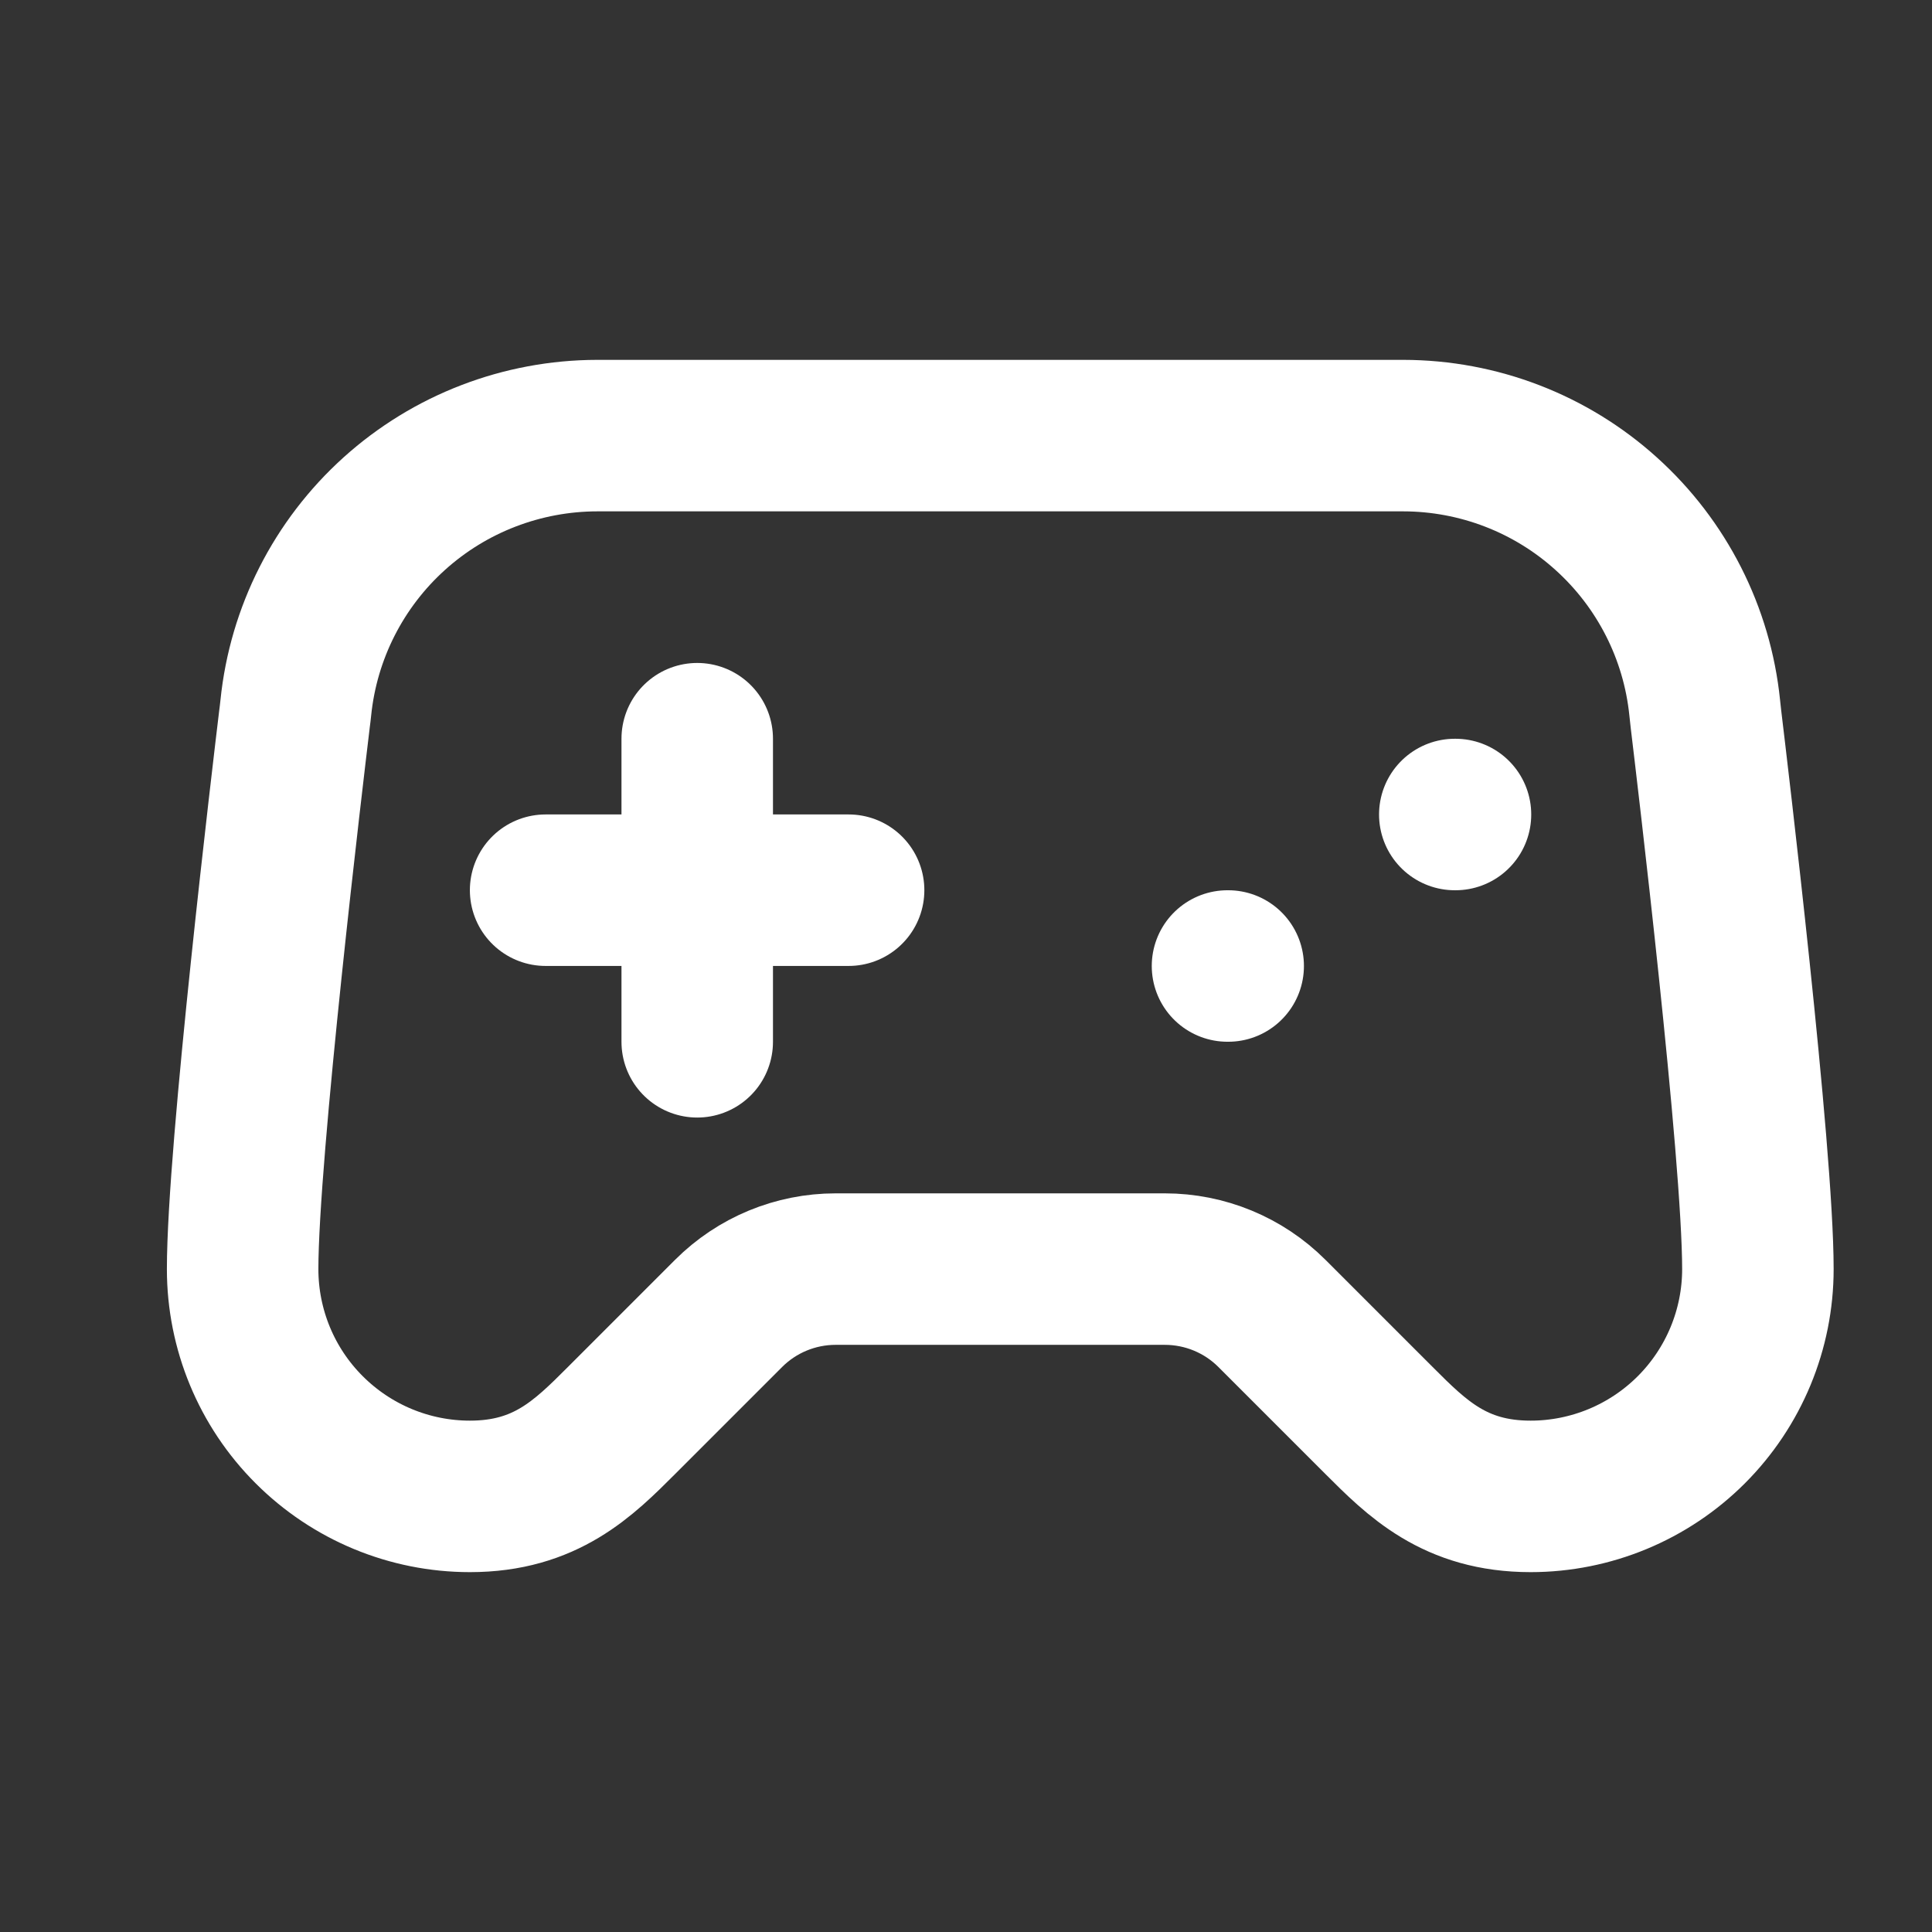 <?xml version="1.0" encoding="UTF-8"?> <svg xmlns="http://www.w3.org/2000/svg" width="17" height="17" viewBox="0 0 17 17" fill="none"><rect x="0" y="0" width="17" height="17" fill="#333333" stroke="none"/><path d="M4.801 7.833H7.467" stroke="white" stroke-width="1.333" stroke-linecap="round" stroke-linejoin="round"></path><path d="M6.135 6.5V9.167" stroke="white" stroke-width="1.333" stroke-linecap="round" stroke-linejoin="round"></path><path d="M10.801 8.5H10.807" stroke="white" stroke-width="1.333" stroke-linecap="round" stroke-linejoin="round"></path><path d="M12.801 7.167H12.807" stroke="white" stroke-width="1.333" stroke-linecap="round" stroke-linejoin="round"></path><path d="M12.348 3.833H5.255C4.595 3.834 3.959 4.078 3.469 4.52C2.979 4.962 2.67 5.57 2.603 6.227C2.599 6.261 2.596 6.294 2.591 6.328C2.537 6.777 2.135 10.137 2.135 11.167C2.135 11.697 2.345 12.206 2.721 12.581C3.096 12.956 3.604 13.167 4.135 13.167C4.801 13.167 5.135 12.833 5.468 12.5L6.411 11.557C6.661 11.307 7 11.167 7.353 11.167H10.249C10.603 11.167 10.942 11.307 11.192 11.557L12.135 12.5C12.468 12.833 12.801 13.167 13.468 13.167C13.998 13.167 14.507 12.956 14.882 12.581C15.257 12.206 15.468 11.697 15.468 11.167C15.468 10.137 15.065 6.777 15.011 6.328C15.007 6.295 15.004 6.261 15 6.227C14.933 5.571 14.624 4.963 14.134 4.521C13.644 4.078 13.008 3.834 12.348 3.833Z" stroke="white" stroke-width="1.333" stroke-linecap="round" stroke-linejoin="round"></path></svg> 